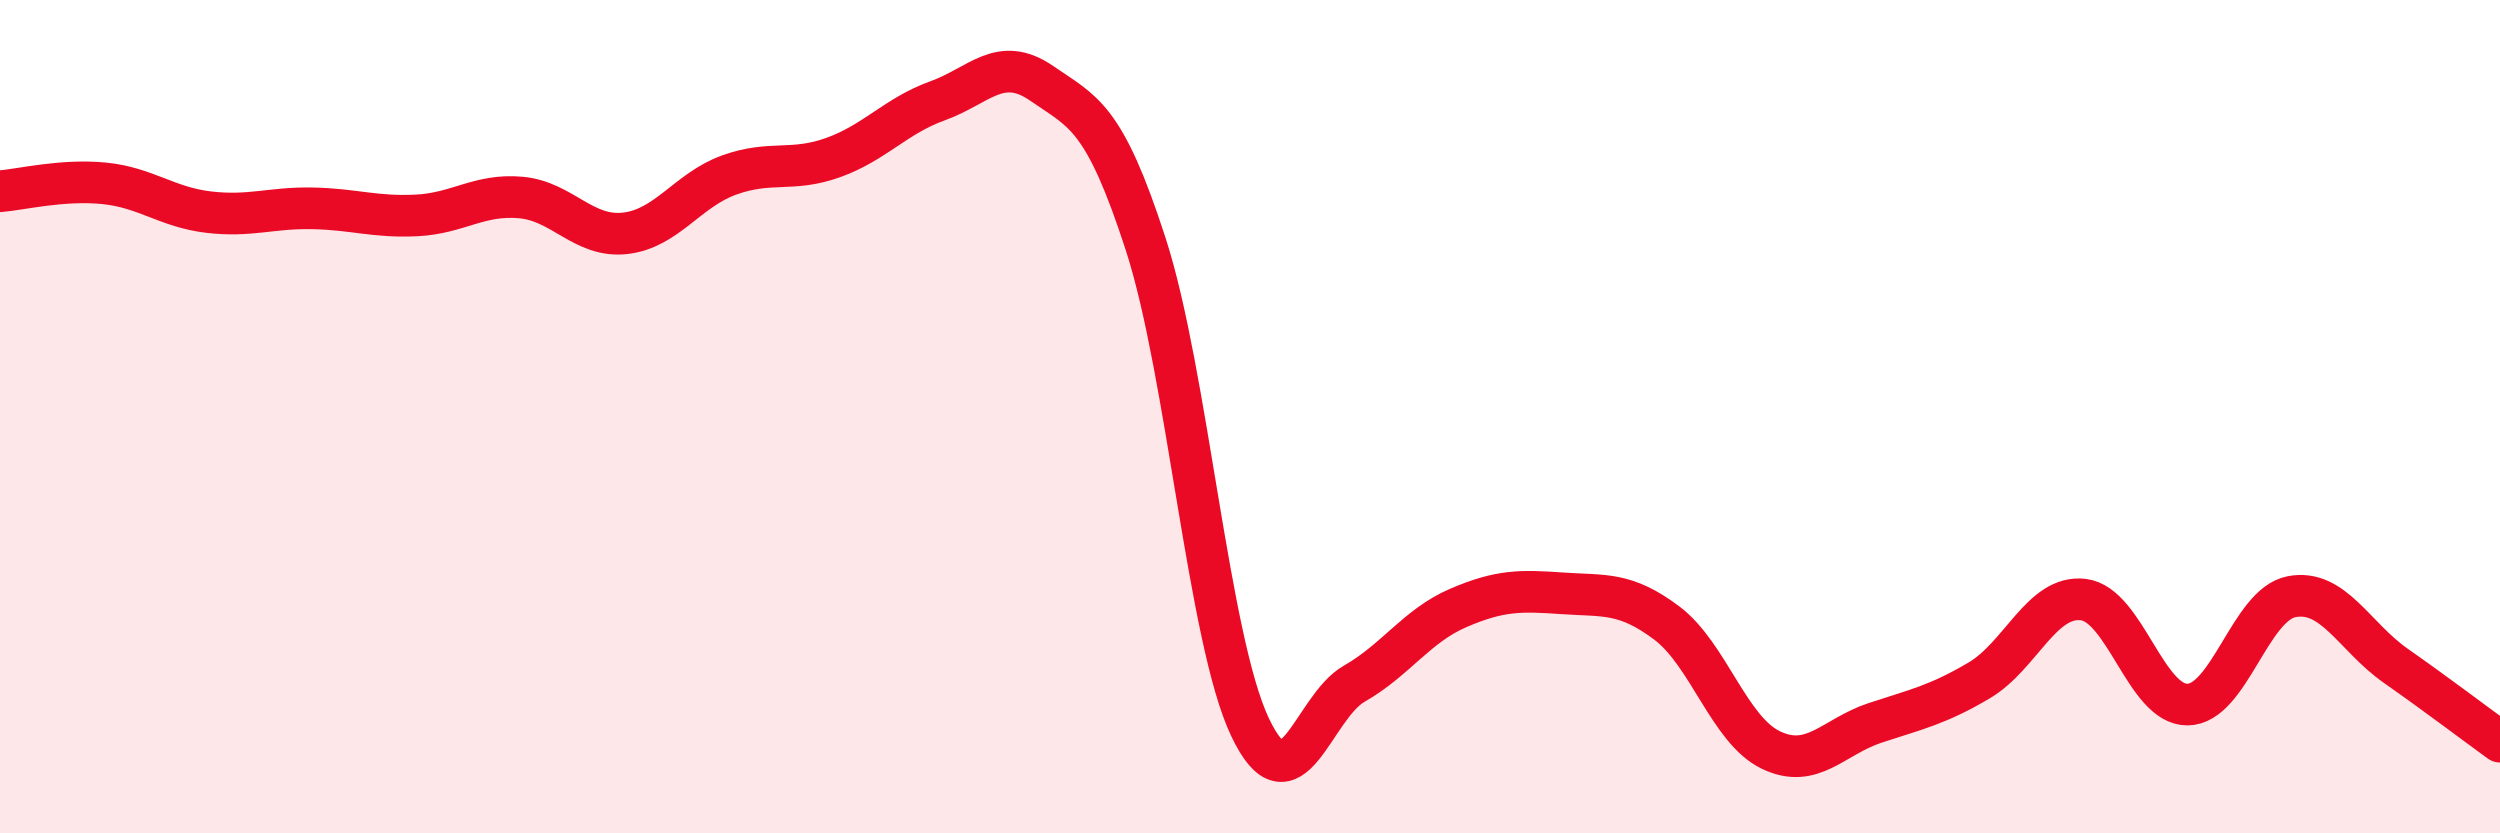 
    <svg width="60" height="20" viewBox="0 0 60 20" xmlns="http://www.w3.org/2000/svg">
      <path
        d="M 0,4.59 C 0.5,4.55 1.5,4.3 2.5,4.4 C 3.5,4.5 4,4.97 5,5.09 C 6,5.21 6.5,4.98 7.5,5 C 8.5,5.02 9,5.22 10,5.17 C 11,5.12 11.5,4.65 12.5,4.74 C 13.5,4.83 14,5.71 15,5.6 C 16,5.49 16.5,4.56 17.5,4.2 C 18.5,3.84 19,4.14 20,3.78 C 21,3.42 21.5,2.78 22.5,2.42 C 23.5,2.06 24,1.31 25,2 C 26,2.69 26.5,2.78 27.5,5.87 C 28.5,8.96 29,15.34 30,17.45 C 31,19.56 31.5,16.98 32.5,16.41 C 33.5,15.84 34,15.02 35,14.59 C 36,14.16 36.5,14.17 37.5,14.24 C 38.5,14.31 39,14.2 40,14.95 C 41,15.7 41.5,17.52 42.5,18 C 43.5,18.48 44,17.68 45,17.35 C 46,17.02 46.5,16.92 47.5,16.33 C 48.5,15.74 49,14.27 50,14.39 C 51,14.51 51.5,16.92 52.5,16.91 C 53.5,16.9 54,14.51 55,14.32 C 56,14.13 56.5,15.28 57.5,15.98 C 58.5,16.68 59.5,17.44 60,17.8L60 20L0 20Z"
        fill="#EB0A25"
        opacity="0.1"
        stroke-linecap="round"
        stroke-linejoin="round"
      />
      <path
        d="M 0,4.59 C 0.5,4.55 1.5,4.3 2.5,4.4 C 3.5,4.5 4,4.97 5,5.09 C 6,5.21 6.5,4.98 7.5,5 C 8.5,5.02 9,5.22 10,5.17 C 11,5.12 11.5,4.65 12.5,4.74 C 13.5,4.83 14,5.71 15,5.6 C 16,5.49 16.5,4.56 17.5,4.2 C 18.5,3.84 19,4.14 20,3.78 C 21,3.42 21.5,2.78 22.5,2.42 C 23.5,2.06 24,1.31 25,2 C 26,2.69 26.5,2.78 27.5,5.87 C 28.5,8.96 29,15.34 30,17.45 C 31,19.56 31.5,16.98 32.5,16.41 C 33.5,15.84 34,15.02 35,14.59 C 36,14.16 36.5,14.17 37.5,14.24 C 38.5,14.31 39,14.2 40,14.95 C 41,15.7 41.5,17.52 42.5,18 C 43.5,18.48 44,17.68 45,17.35 C 46,17.02 46.5,16.92 47.5,16.33 C 48.5,15.74 49,14.27 50,14.39 C 51,14.51 51.5,16.92 52.5,16.91 C 53.5,16.9 54,14.51 55,14.32 C 56,14.13 56.5,15.28 57.5,15.98 C 58.5,16.68 59.5,17.44 60,17.8"
        stroke="#EB0A25"
        stroke-width="1"
        fill="none"
        stroke-linecap="round"
        stroke-linejoin="round"
      />
    </svg>
  